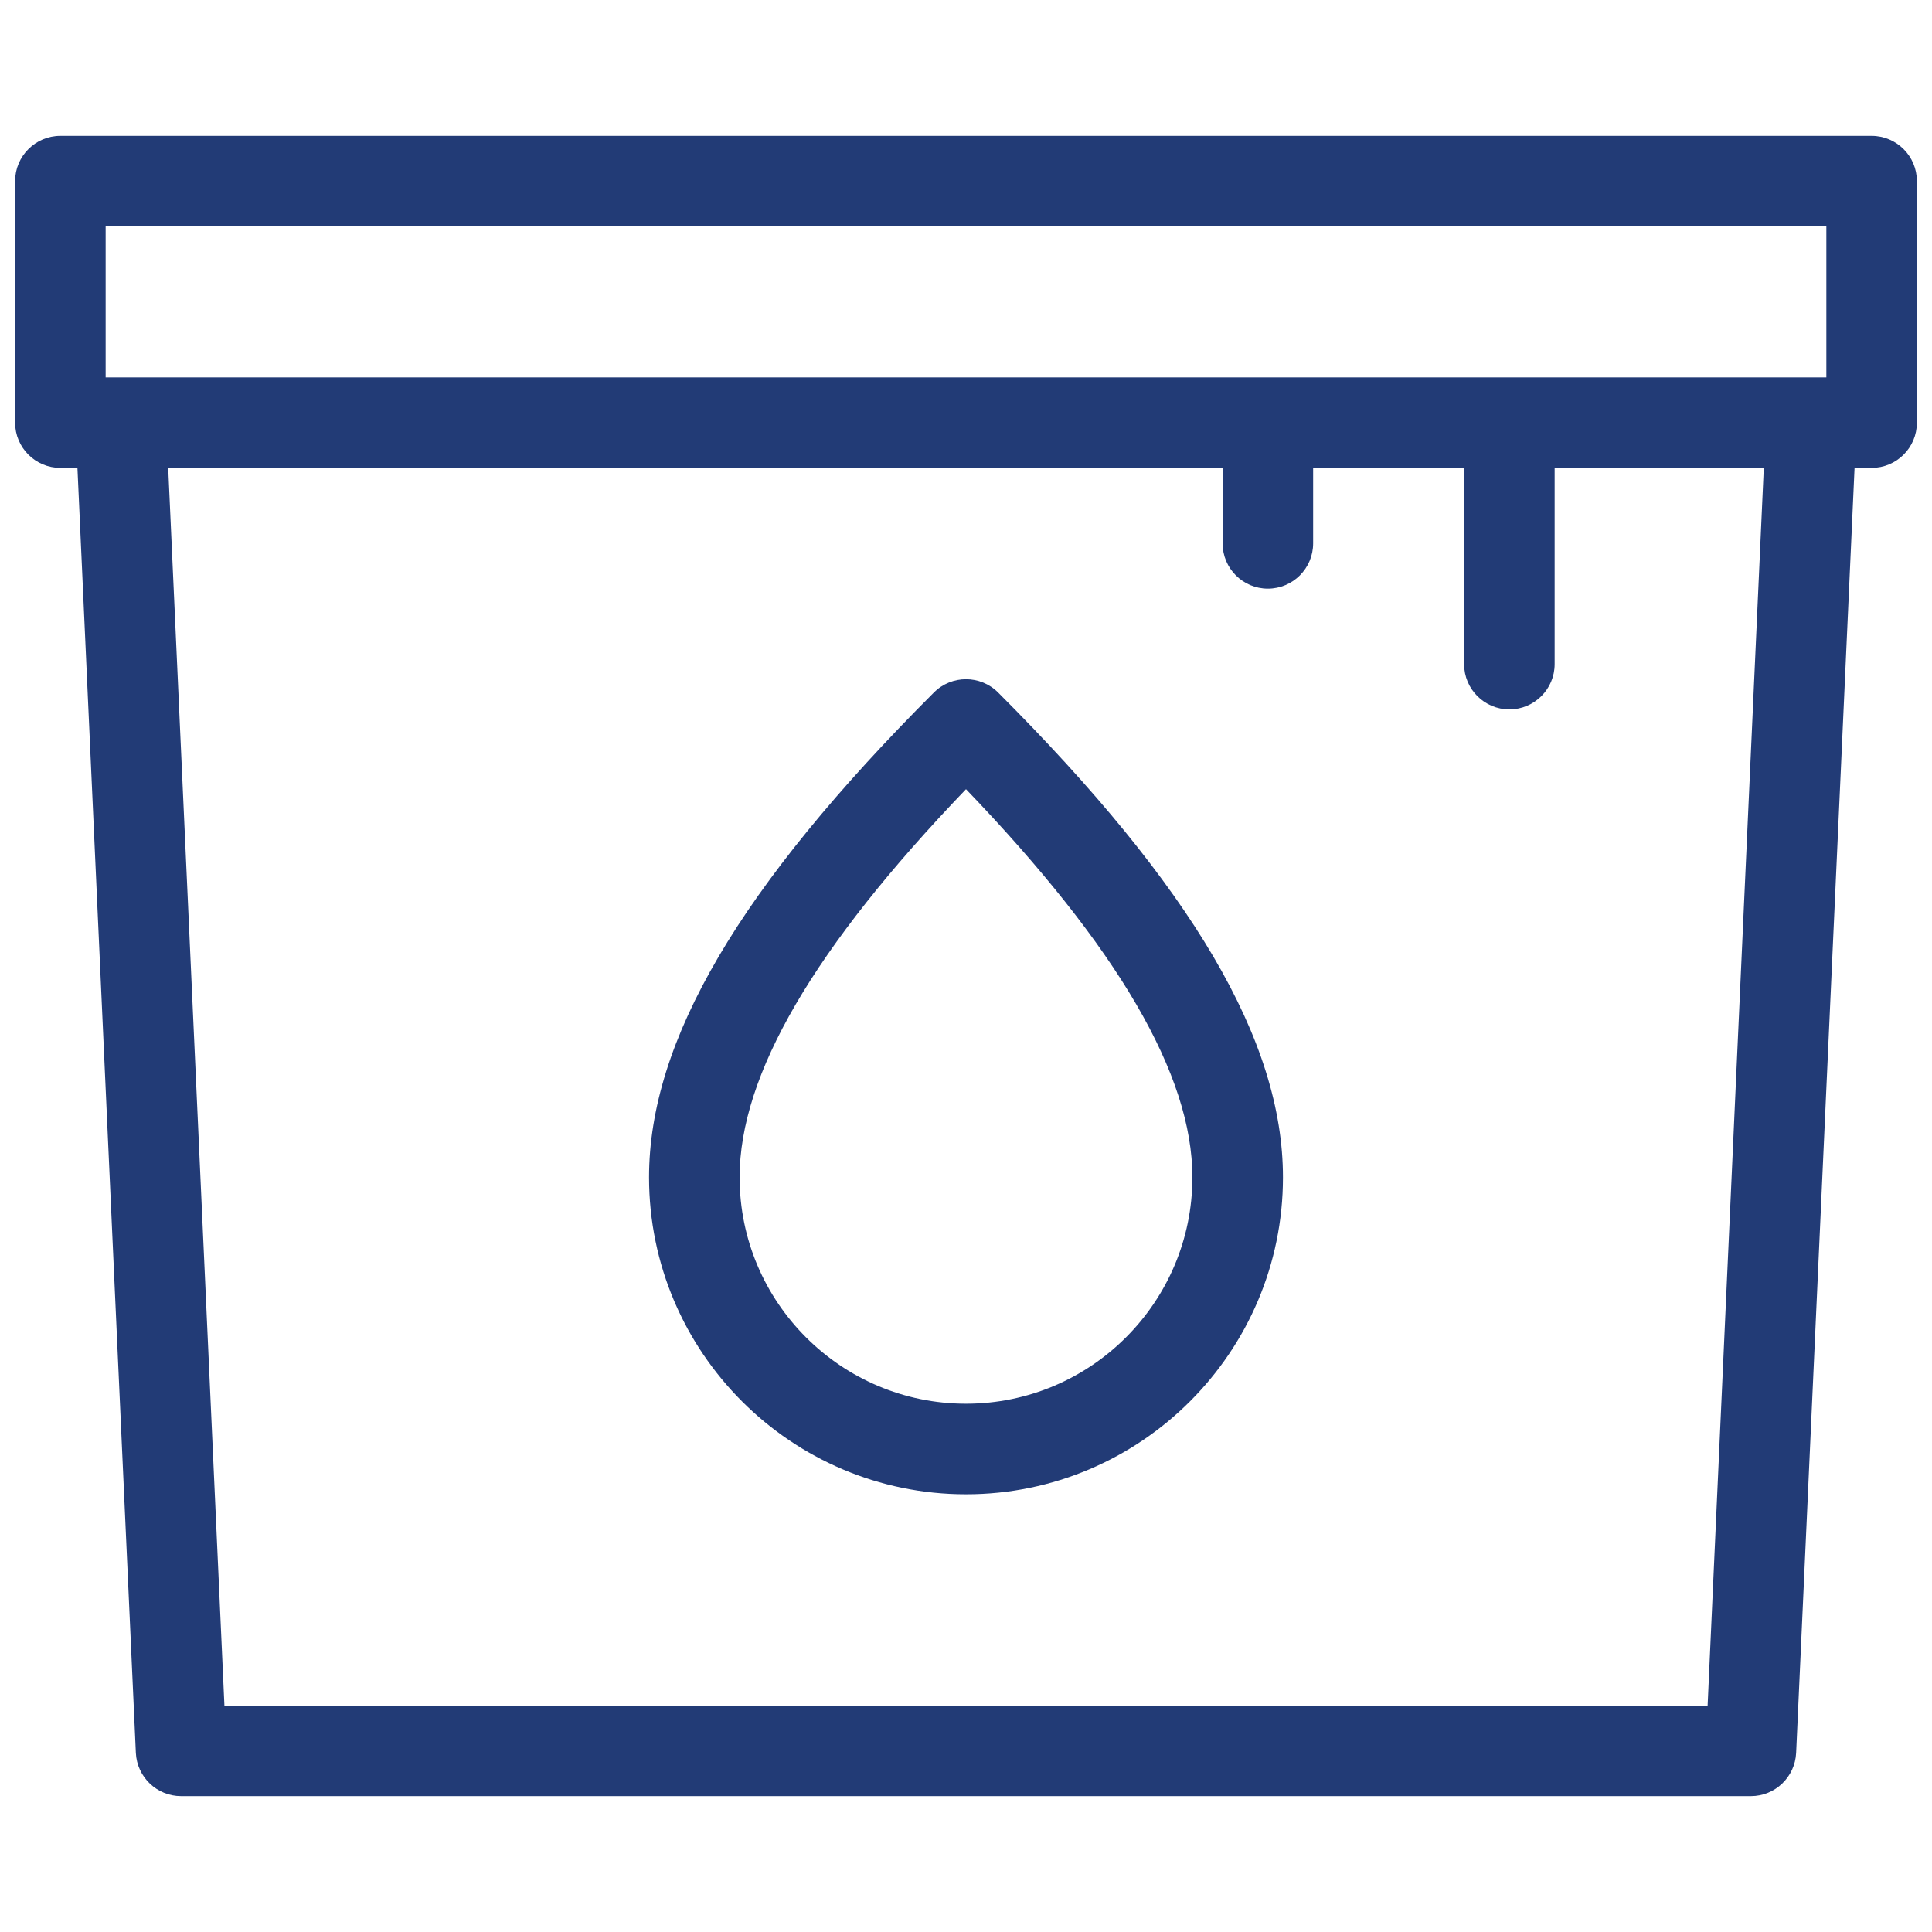 <svg width="50" height="50" viewBox="0 0 50 50" fill="none" xmlns="http://www.w3.org/2000/svg">
<path d="M48.438 3.516H1.562C0.916 3.516 0.391 4.041 0.391 4.688V10.938C0.391 11.585 0.916 12.109 1.562 12.109H2.004L3.516 45.366C3.546 45.992 4.062 46.484 4.688 46.484H45.312C45.938 46.484 46.454 45.992 46.484 45.366L47.996 12.109H48.438C49.084 12.109 49.609 11.585 49.609 10.938V4.688C49.609 4.041 49.084 3.516 48.438 3.516ZM2.734 9.766V5.859H47.266V9.766H2.734ZM44.193 44.141H5.808L4.353 12.109H31.641V14.062C31.641 14.71 32.166 15.234 32.812 15.234C33.459 15.234 33.984 14.71 33.984 14.062V12.109H37.891V17.188C37.891 17.834 38.416 18.359 39.062 18.359C39.709 18.359 40.234 17.834 40.234 17.188V12.109H45.647L44.193 44.141Z" fill="#223B76"/>
<path d="M24.17 17.921C19.141 22.952 16.797 26.939 16.797 30.469C16.797 34.992 20.477 38.672 25 38.672C29.523 38.672 33.203 34.992 33.203 30.469C33.203 26.939 30.859 22.952 25.83 17.921C25.372 17.464 24.628 17.464 24.17 17.921ZM25 36.328C21.768 36.328 19.141 33.699 19.141 30.469C19.141 27.82 21.06 24.529 25 20.424C28.94 24.529 30.859 27.82 30.859 30.469C30.859 33.699 28.232 36.328 25 36.328Z" fill="#223B76"/>
</svg>
